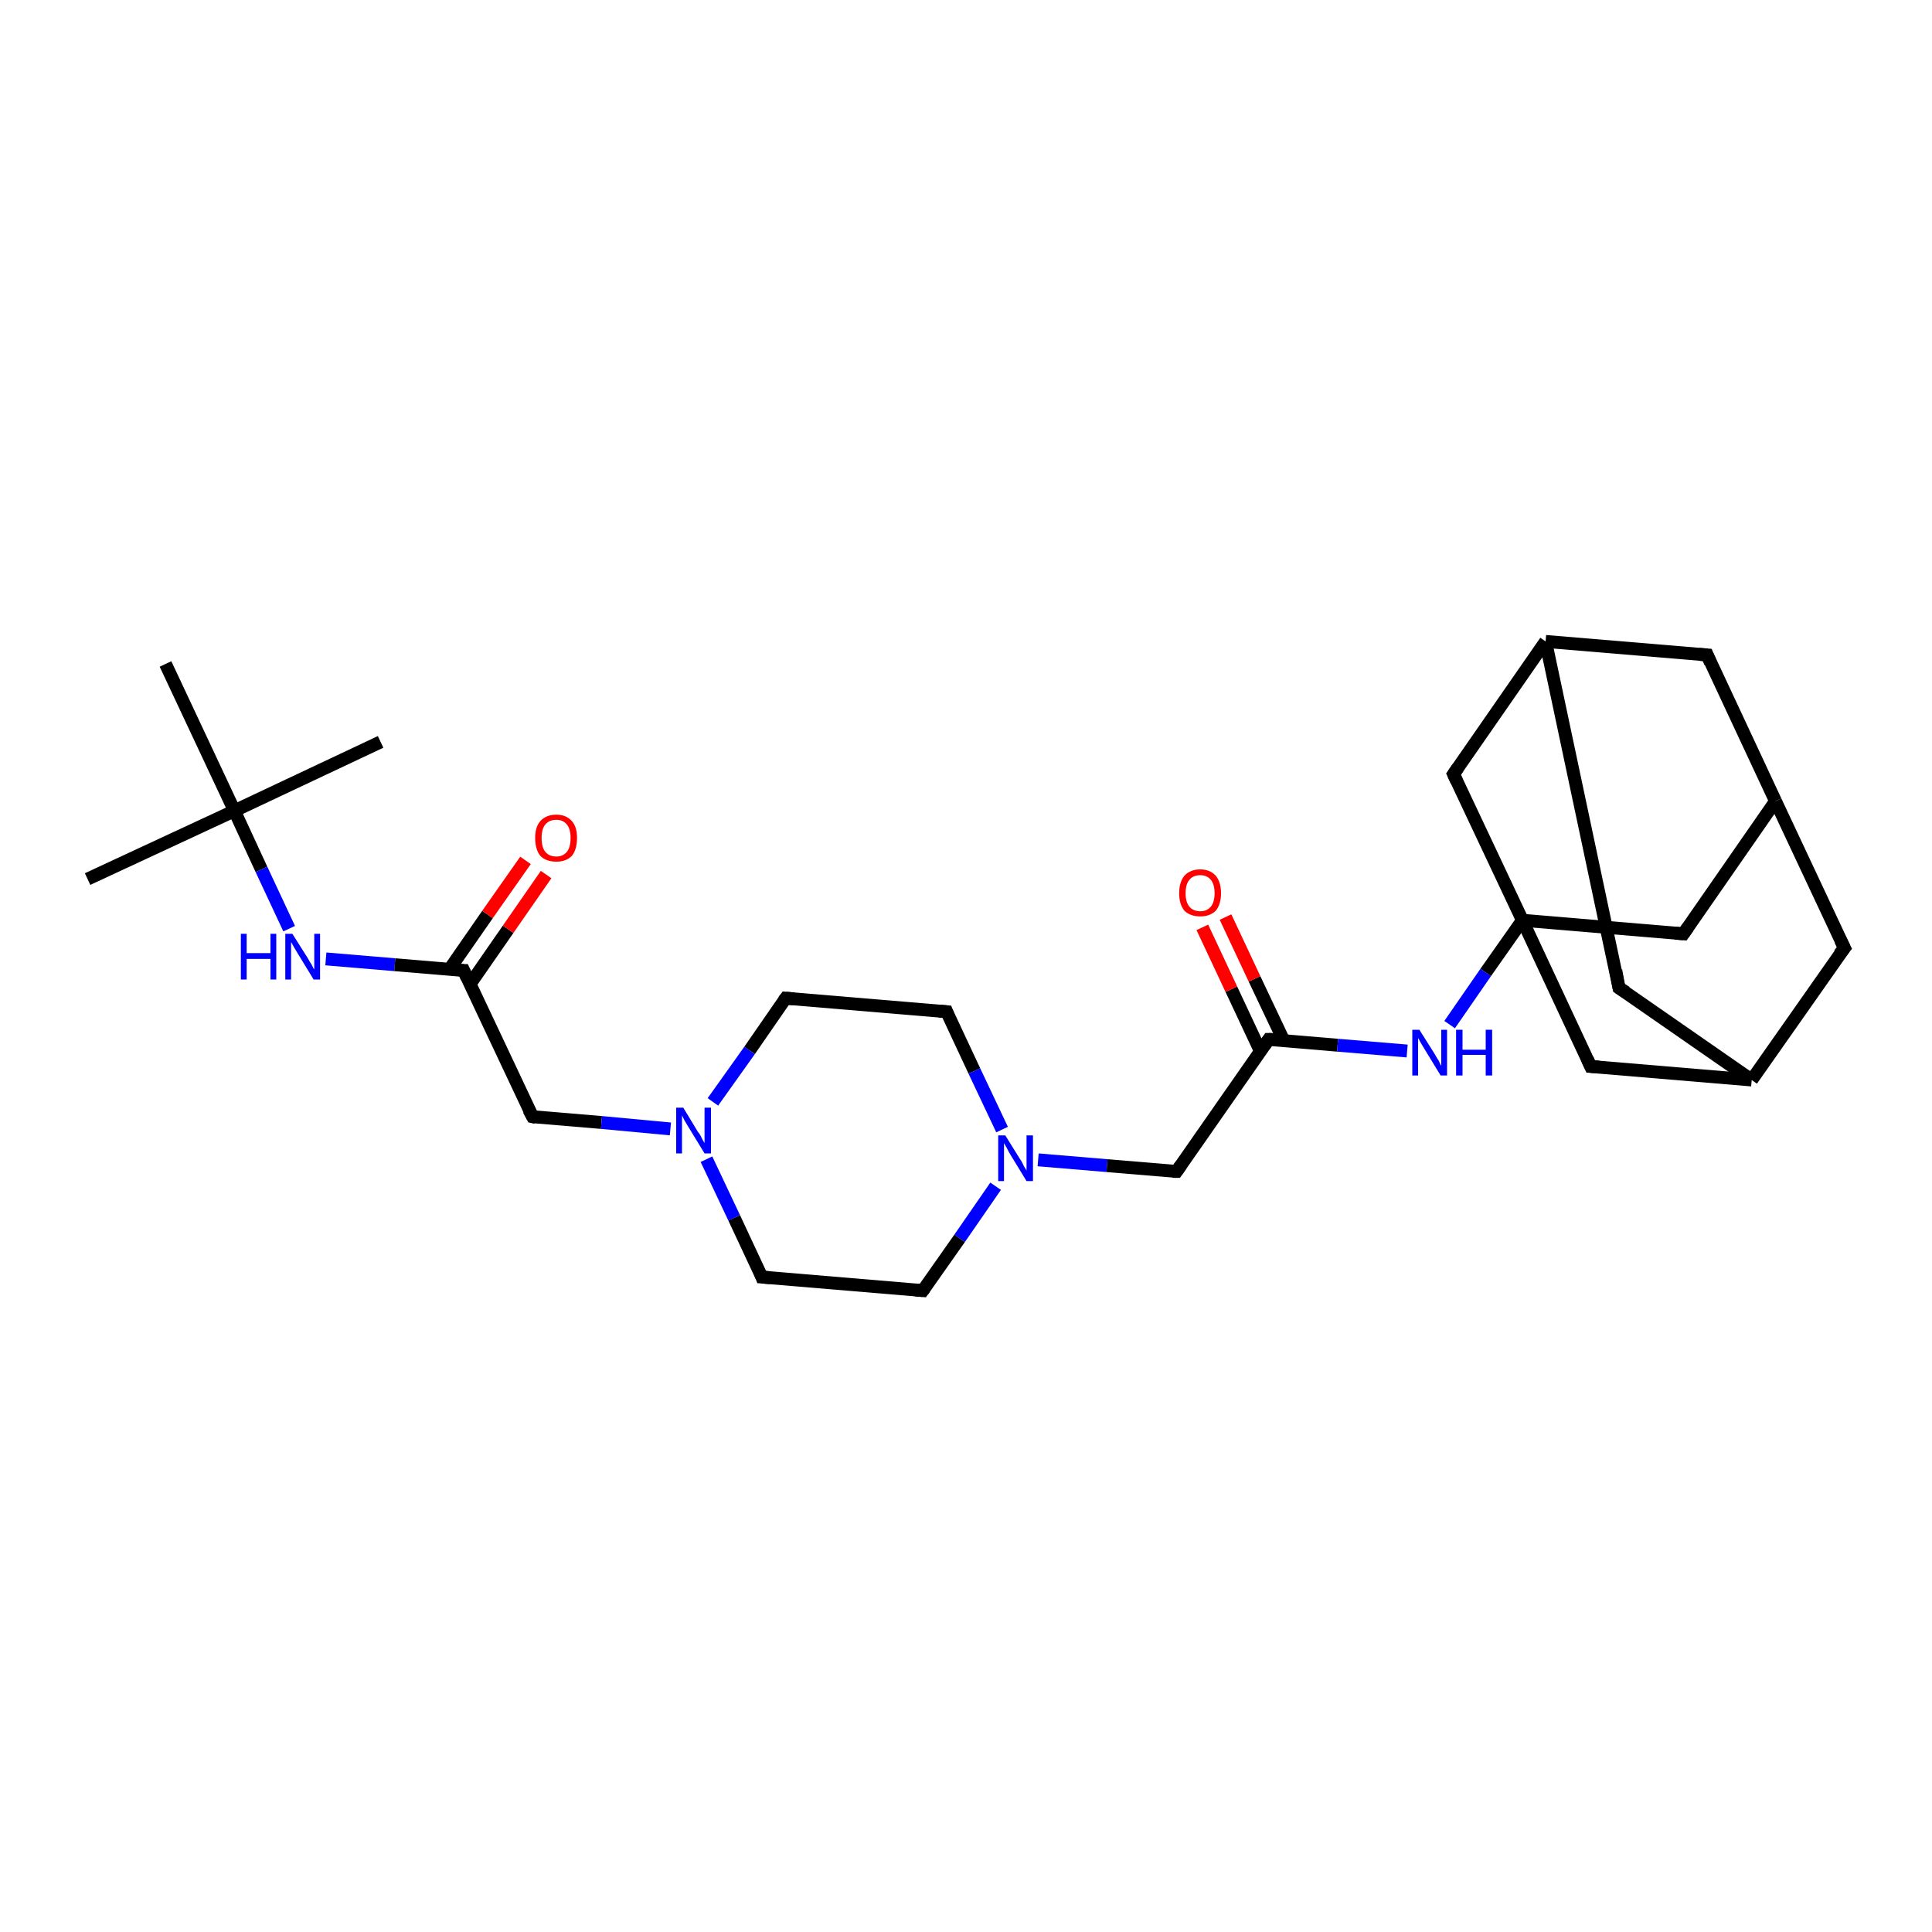 <?xml version='1.0' encoding='iso-8859-1'?>
<svg version='1.1' baseProfile='full'
              xmlns='http://www.w3.org/2000/svg'
                      xmlns:rdkit='http://www.rdkit.org/xml'
                      xmlns:xlink='http://www.w3.org/1999/xlink'
                  xml:space='preserve'
width='300px' height='300px' viewBox='0 0 300 300'>
<!-- END OF HEADER -->
<rect style='opacity:1.0;fill:#FFFFFF;stroke:none' width='300.0' height='300.0' x='0.0' y='0.0'> </rect>
<path class='bond-0 atom-0 atom-1' d='M 13.6,136.5 L 36.4,125.9' style='fill:none;fill-rule:evenodd;stroke:#000000;stroke-width:2.0px;stroke-linecap:butt;stroke-linejoin:miter;stroke-opacity:1' />
<path class='bond-1 atom-1 atom-2' d='M 36.4,125.9 L 59.1,115.2' style='fill:none;fill-rule:evenodd;stroke:#000000;stroke-width:2.0px;stroke-linecap:butt;stroke-linejoin:miter;stroke-opacity:1' />
<path class='bond-2 atom-1 atom-3' d='M 36.4,125.9 L 25.7,103.1' style='fill:none;fill-rule:evenodd;stroke:#000000;stroke-width:2.0px;stroke-linecap:butt;stroke-linejoin:miter;stroke-opacity:1' />
<path class='bond-3 atom-1 atom-4' d='M 36.4,125.9 L 40.6,135.0' style='fill:none;fill-rule:evenodd;stroke:#000000;stroke-width:2.0px;stroke-linecap:butt;stroke-linejoin:miter;stroke-opacity:1' />
<path class='bond-3 atom-1 atom-4' d='M 40.6,135.0 L 44.9,144.2' style='fill:none;fill-rule:evenodd;stroke:#0000FF;stroke-width:2.0px;stroke-linecap:butt;stroke-linejoin:miter;stroke-opacity:1' />
<path class='bond-4 atom-4 atom-5' d='M 50.6,148.9 L 61.3,149.8' style='fill:none;fill-rule:evenodd;stroke:#0000FF;stroke-width:2.0px;stroke-linecap:butt;stroke-linejoin:miter;stroke-opacity:1' />
<path class='bond-4 atom-4 atom-5' d='M 61.3,149.8 L 72.0,150.7' style='fill:none;fill-rule:evenodd;stroke:#000000;stroke-width:2.0px;stroke-linecap:butt;stroke-linejoin:miter;stroke-opacity:1' />
<path class='bond-5 atom-5 atom-6' d='M 73.0,152.8 L 78.9,144.3' style='fill:none;fill-rule:evenodd;stroke:#000000;stroke-width:2.0px;stroke-linecap:butt;stroke-linejoin:miter;stroke-opacity:1' />
<path class='bond-5 atom-5 atom-6' d='M 78.9,144.3 L 84.8,135.8' style='fill:none;fill-rule:evenodd;stroke:#FF0000;stroke-width:2.0px;stroke-linecap:butt;stroke-linejoin:miter;stroke-opacity:1' />
<path class='bond-5 atom-5 atom-6' d='M 69.8,150.5 L 75.7,142.0' style='fill:none;fill-rule:evenodd;stroke:#000000;stroke-width:2.0px;stroke-linecap:butt;stroke-linejoin:miter;stroke-opacity:1' />
<path class='bond-5 atom-5 atom-6' d='M 75.7,142.0 L 81.6,133.6' style='fill:none;fill-rule:evenodd;stroke:#FF0000;stroke-width:2.0px;stroke-linecap:butt;stroke-linejoin:miter;stroke-opacity:1' />
<path class='bond-6 atom-5 atom-7' d='M 72.0,150.7 L 82.7,173.4' style='fill:none;fill-rule:evenodd;stroke:#000000;stroke-width:2.0px;stroke-linecap:butt;stroke-linejoin:miter;stroke-opacity:1' />
<path class='bond-7 atom-7 atom-8' d='M 82.7,173.4 L 93.4,174.3' style='fill:none;fill-rule:evenodd;stroke:#000000;stroke-width:2.0px;stroke-linecap:butt;stroke-linejoin:miter;stroke-opacity:1' />
<path class='bond-7 atom-7 atom-8' d='M 93.4,174.3 L 104.1,175.3' style='fill:none;fill-rule:evenodd;stroke:#0000FF;stroke-width:2.0px;stroke-linecap:butt;stroke-linejoin:miter;stroke-opacity:1' />
<path class='bond-8 atom-8 atom-9' d='M 110.7,171.1 L 116.4,163.1' style='fill:none;fill-rule:evenodd;stroke:#0000FF;stroke-width:2.0px;stroke-linecap:butt;stroke-linejoin:miter;stroke-opacity:1' />
<path class='bond-8 atom-8 atom-9' d='M 116.4,163.1 L 122.0,155.0' style='fill:none;fill-rule:evenodd;stroke:#000000;stroke-width:2.0px;stroke-linecap:butt;stroke-linejoin:miter;stroke-opacity:1' />
<path class='bond-9 atom-9 atom-10' d='M 122.0,155.0 L 147.0,157.1' style='fill:none;fill-rule:evenodd;stroke:#000000;stroke-width:2.0px;stroke-linecap:butt;stroke-linejoin:miter;stroke-opacity:1' />
<path class='bond-10 atom-10 atom-11' d='M 147.0,157.1 L 151.3,166.3' style='fill:none;fill-rule:evenodd;stroke:#000000;stroke-width:2.0px;stroke-linecap:butt;stroke-linejoin:miter;stroke-opacity:1' />
<path class='bond-10 atom-10 atom-11' d='M 151.3,166.3 L 155.6,175.4' style='fill:none;fill-rule:evenodd;stroke:#0000FF;stroke-width:2.0px;stroke-linecap:butt;stroke-linejoin:miter;stroke-opacity:1' />
<path class='bond-11 atom-11 atom-12' d='M 161.2,180.1 L 171.9,181.0' style='fill:none;fill-rule:evenodd;stroke:#0000FF;stroke-width:2.0px;stroke-linecap:butt;stroke-linejoin:miter;stroke-opacity:1' />
<path class='bond-11 atom-11 atom-12' d='M 171.9,181.0 L 182.7,181.9' style='fill:none;fill-rule:evenodd;stroke:#000000;stroke-width:2.0px;stroke-linecap:butt;stroke-linejoin:miter;stroke-opacity:1' />
<path class='bond-12 atom-12 atom-13' d='M 182.7,181.9 L 197.0,161.4' style='fill:none;fill-rule:evenodd;stroke:#000000;stroke-width:2.0px;stroke-linecap:butt;stroke-linejoin:miter;stroke-opacity:1' />
<path class='bond-13 atom-13 atom-14' d='M 199.3,161.5 L 194.8,152.0' style='fill:none;fill-rule:evenodd;stroke:#000000;stroke-width:2.0px;stroke-linecap:butt;stroke-linejoin:miter;stroke-opacity:1' />
<path class='bond-13 atom-13 atom-14' d='M 194.8,152.0 L 190.3,142.4' style='fill:none;fill-rule:evenodd;stroke:#FF0000;stroke-width:2.0px;stroke-linecap:butt;stroke-linejoin:miter;stroke-opacity:1' />
<path class='bond-13 atom-13 atom-14' d='M 195.7,163.2 L 191.2,153.6' style='fill:none;fill-rule:evenodd;stroke:#000000;stroke-width:2.0px;stroke-linecap:butt;stroke-linejoin:miter;stroke-opacity:1' />
<path class='bond-13 atom-13 atom-14' d='M 191.2,153.6 L 186.7,144.0' style='fill:none;fill-rule:evenodd;stroke:#FF0000;stroke-width:2.0px;stroke-linecap:butt;stroke-linejoin:miter;stroke-opacity:1' />
<path class='bond-14 atom-13 atom-15' d='M 197.0,161.4 L 207.7,162.3' style='fill:none;fill-rule:evenodd;stroke:#000000;stroke-width:2.0px;stroke-linecap:butt;stroke-linejoin:miter;stroke-opacity:1' />
<path class='bond-14 atom-13 atom-15' d='M 207.7,162.3 L 218.5,163.2' style='fill:none;fill-rule:evenodd;stroke:#0000FF;stroke-width:2.0px;stroke-linecap:butt;stroke-linejoin:miter;stroke-opacity:1' />
<path class='bond-15 atom-15 atom-16' d='M 225.1,159.1 L 230.7,151.0' style='fill:none;fill-rule:evenodd;stroke:#0000FF;stroke-width:2.0px;stroke-linecap:butt;stroke-linejoin:miter;stroke-opacity:1' />
<path class='bond-15 atom-15 atom-16' d='M 230.7,151.0 L 236.4,142.9' style='fill:none;fill-rule:evenodd;stroke:#000000;stroke-width:2.0px;stroke-linecap:butt;stroke-linejoin:miter;stroke-opacity:1' />
<path class='bond-16 atom-16 atom-17' d='M 236.4,142.9 L 261.4,145.0' style='fill:none;fill-rule:evenodd;stroke:#000000;stroke-width:2.0px;stroke-linecap:butt;stroke-linejoin:miter;stroke-opacity:1' />
<path class='bond-17 atom-17 atom-18' d='M 261.4,145.0 L 275.7,124.4' style='fill:none;fill-rule:evenodd;stroke:#000000;stroke-width:2.0px;stroke-linecap:butt;stroke-linejoin:miter;stroke-opacity:1' />
<path class='bond-18 atom-18 atom-19' d='M 275.7,124.4 L 265.1,101.7' style='fill:none;fill-rule:evenodd;stroke:#000000;stroke-width:2.0px;stroke-linecap:butt;stroke-linejoin:miter;stroke-opacity:1' />
<path class='bond-19 atom-19 atom-20' d='M 265.1,101.7 L 240.0,99.6' style='fill:none;fill-rule:evenodd;stroke:#000000;stroke-width:2.0px;stroke-linecap:butt;stroke-linejoin:miter;stroke-opacity:1' />
<path class='bond-20 atom-20 atom-21' d='M 240.0,99.6 L 251.4,153.4' style='fill:none;fill-rule:evenodd;stroke:#000000;stroke-width:2.0px;stroke-linecap:butt;stroke-linejoin:miter;stroke-opacity:1' />
<path class='bond-21 atom-21 atom-22' d='M 251.4,153.4 L 272.0,167.7' style='fill:none;fill-rule:evenodd;stroke:#000000;stroke-width:2.0px;stroke-linecap:butt;stroke-linejoin:miter;stroke-opacity:1' />
<path class='bond-22 atom-22 atom-23' d='M 272.0,167.7 L 286.4,147.2' style='fill:none;fill-rule:evenodd;stroke:#000000;stroke-width:2.0px;stroke-linecap:butt;stroke-linejoin:miter;stroke-opacity:1' />
<path class='bond-23 atom-22 atom-24' d='M 272.0,167.7 L 247.0,165.6' style='fill:none;fill-rule:evenodd;stroke:#000000;stroke-width:2.0px;stroke-linecap:butt;stroke-linejoin:miter;stroke-opacity:1' />
<path class='bond-24 atom-20 atom-25' d='M 240.0,99.6 L 225.7,120.2' style='fill:none;fill-rule:evenodd;stroke:#000000;stroke-width:2.0px;stroke-linecap:butt;stroke-linejoin:miter;stroke-opacity:1' />
<path class='bond-25 atom-11 atom-26' d='M 154.6,184.2 L 149.0,192.3' style='fill:none;fill-rule:evenodd;stroke:#0000FF;stroke-width:2.0px;stroke-linecap:butt;stroke-linejoin:miter;stroke-opacity:1' />
<path class='bond-25 atom-11 atom-26' d='M 149.0,192.3 L 143.3,200.4' style='fill:none;fill-rule:evenodd;stroke:#000000;stroke-width:2.0px;stroke-linecap:butt;stroke-linejoin:miter;stroke-opacity:1' />
<path class='bond-26 atom-26 atom-27' d='M 143.3,200.4 L 118.3,198.3' style='fill:none;fill-rule:evenodd;stroke:#000000;stroke-width:2.0px;stroke-linecap:butt;stroke-linejoin:miter;stroke-opacity:1' />
<path class='bond-27 atom-27 atom-8' d='M 118.3,198.3 L 114.0,189.1' style='fill:none;fill-rule:evenodd;stroke:#000000;stroke-width:2.0px;stroke-linecap:butt;stroke-linejoin:miter;stroke-opacity:1' />
<path class='bond-27 atom-27 atom-8' d='M 114.0,189.1 L 109.7,180.0' style='fill:none;fill-rule:evenodd;stroke:#0000FF;stroke-width:2.0px;stroke-linecap:butt;stroke-linejoin:miter;stroke-opacity:1' />
<path class='bond-28 atom-24 atom-16' d='M 247.0,165.6 L 236.4,142.9' style='fill:none;fill-rule:evenodd;stroke:#000000;stroke-width:2.0px;stroke-linecap:butt;stroke-linejoin:miter;stroke-opacity:1' />
<path class='bond-29 atom-25 atom-16' d='M 225.7,120.2 L 236.4,142.9' style='fill:none;fill-rule:evenodd;stroke:#000000;stroke-width:2.0px;stroke-linecap:butt;stroke-linejoin:miter;stroke-opacity:1' />
<path class='bond-30 atom-23 atom-18' d='M 286.4,147.2 L 275.7,124.4' style='fill:none;fill-rule:evenodd;stroke:#000000;stroke-width:2.0px;stroke-linecap:butt;stroke-linejoin:miter;stroke-opacity:1' />
<path d='M 71.5,150.7 L 72.0,150.7 L 72.5,151.8' style='fill:none;stroke:#000000;stroke-width:2.0px;stroke-linecap:butt;stroke-linejoin:miter;stroke-opacity:1;' />
<path d='M 82.1,172.3 L 82.7,173.4 L 83.2,173.5' style='fill:none;stroke:#000000;stroke-width:2.0px;stroke-linecap:butt;stroke-linejoin:miter;stroke-opacity:1;' />
<path d='M 121.7,155.4 L 122.0,155.0 L 123.3,155.1' style='fill:none;stroke:#000000;stroke-width:2.0px;stroke-linecap:butt;stroke-linejoin:miter;stroke-opacity:1;' />
<path d='M 145.8,157.0 L 147.0,157.1 L 147.2,157.6' style='fill:none;stroke:#000000;stroke-width:2.0px;stroke-linecap:butt;stroke-linejoin:miter;stroke-opacity:1;' />
<path d='M 182.1,181.9 L 182.7,181.9 L 183.4,180.9' style='fill:none;stroke:#000000;stroke-width:2.0px;stroke-linecap:butt;stroke-linejoin:miter;stroke-opacity:1;' />
<path d='M 196.3,162.4 L 197.0,161.4 L 197.6,161.4' style='fill:none;stroke:#000000;stroke-width:2.0px;stroke-linecap:butt;stroke-linejoin:miter;stroke-opacity:1;' />
<path d='M 260.1,144.9 L 261.4,145.0 L 262.1,144.0' style='fill:none;stroke:#000000;stroke-width:2.0px;stroke-linecap:butt;stroke-linejoin:miter;stroke-opacity:1;' />
<path d='M 265.6,102.9 L 265.1,101.7 L 263.8,101.6' style='fill:none;stroke:#000000;stroke-width:2.0px;stroke-linecap:butt;stroke-linejoin:miter;stroke-opacity:1;' />
<path d='M 250.9,150.7 L 251.4,153.4 L 252.5,154.1' style='fill:none;stroke:#000000;stroke-width:2.0px;stroke-linecap:butt;stroke-linejoin:miter;stroke-opacity:1;' />
<path d='M 285.6,148.2 L 286.4,147.2 L 285.8,146.0' style='fill:none;stroke:#000000;stroke-width:2.0px;stroke-linecap:butt;stroke-linejoin:miter;stroke-opacity:1;' />
<path d='M 248.3,165.7 L 247.0,165.6 L 246.5,164.5' style='fill:none;stroke:#000000;stroke-width:2.0px;stroke-linecap:butt;stroke-linejoin:miter;stroke-opacity:1;' />
<path d='M 226.4,119.2 L 225.7,120.2 L 226.2,121.3' style='fill:none;stroke:#000000;stroke-width:2.0px;stroke-linecap:butt;stroke-linejoin:miter;stroke-opacity:1;' />
<path d='M 143.6,200.0 L 143.3,200.4 L 142.1,200.3' style='fill:none;stroke:#000000;stroke-width:2.0px;stroke-linecap:butt;stroke-linejoin:miter;stroke-opacity:1;' />
<path d='M 119.6,198.4 L 118.3,198.3 L 118.1,197.8' style='fill:none;stroke:#000000;stroke-width:2.0px;stroke-linecap:butt;stroke-linejoin:miter;stroke-opacity:1;' />
<path class='atom-4' d='M 37.4 145.0
L 38.3 145.0
L 38.3 148.0
L 42.0 148.0
L 42.0 145.0
L 42.9 145.0
L 42.9 152.1
L 42.0 152.1
L 42.0 148.9
L 38.3 148.9
L 38.3 152.1
L 37.4 152.1
L 37.4 145.0
' fill='#0000FF'/>
<path class='atom-4' d='M 45.4 145.0
L 47.8 148.8
Q 48.0 149.2, 48.4 149.8
Q 48.7 150.5, 48.8 150.5
L 48.8 145.0
L 49.7 145.0
L 49.7 152.1
L 48.7 152.1
L 46.2 148.0
Q 45.9 147.5, 45.6 147.0
Q 45.3 146.4, 45.2 146.3
L 45.2 152.1
L 44.3 152.1
L 44.3 145.0
L 45.4 145.0
' fill='#0000FF'/>
<path class='atom-6' d='M 83.1 130.1
Q 83.1 128.4, 83.9 127.5
Q 84.8 126.5, 86.4 126.5
Q 87.9 126.5, 88.8 127.5
Q 89.6 128.4, 89.6 130.1
Q 89.6 131.9, 88.8 132.9
Q 87.9 133.8, 86.4 133.8
Q 84.8 133.8, 83.9 132.9
Q 83.1 131.9, 83.1 130.1
M 86.4 133.0
Q 87.4 133.0, 88.0 132.3
Q 88.6 131.6, 88.6 130.1
Q 88.6 128.7, 88.0 128.0
Q 87.4 127.3, 86.4 127.3
Q 85.3 127.3, 84.7 128.0
Q 84.1 128.7, 84.1 130.1
Q 84.1 131.6, 84.7 132.3
Q 85.3 133.0, 86.4 133.0
' fill='#FF0000'/>
<path class='atom-8' d='M 106.1 172.0
L 108.4 175.8
Q 108.7 176.1, 109.0 176.8
Q 109.4 177.5, 109.4 177.5
L 109.4 172.0
L 110.4 172.0
L 110.4 179.1
L 109.4 179.1
L 106.9 175.0
Q 106.6 174.5, 106.3 174.0
Q 106.0 173.4, 105.9 173.2
L 105.9 179.1
L 105.0 179.1
L 105.0 172.0
L 106.1 172.0
' fill='#0000FF'/>
<path class='atom-11' d='M 156.1 176.3
L 158.4 180.0
Q 158.7 180.4, 159.0 181.1
Q 159.4 181.7, 159.4 181.8
L 159.4 176.3
L 160.4 176.3
L 160.4 183.4
L 159.4 183.4
L 156.9 179.3
Q 156.6 178.8, 156.3 178.2
Q 156.0 177.7, 155.9 177.5
L 155.9 183.4
L 155.0 183.4
L 155.0 176.3
L 156.1 176.3
' fill='#0000FF'/>
<path class='atom-14' d='M 183.1 138.7
Q 183.1 137.0, 183.9 136.0
Q 184.8 135.0, 186.4 135.0
Q 187.9 135.0, 188.8 136.0
Q 189.6 137.0, 189.6 138.7
Q 189.6 140.4, 188.8 141.4
Q 187.9 142.3, 186.4 142.3
Q 184.8 142.3, 183.9 141.4
Q 183.1 140.4, 183.1 138.7
M 186.4 141.5
Q 187.4 141.5, 188.0 140.8
Q 188.6 140.1, 188.6 138.7
Q 188.6 137.3, 188.0 136.6
Q 187.4 135.9, 186.4 135.9
Q 185.3 135.9, 184.7 136.6
Q 184.1 137.3, 184.1 138.7
Q 184.1 140.1, 184.7 140.8
Q 185.3 141.5, 186.4 141.5
' fill='#FF0000'/>
<path class='atom-15' d='M 220.4 159.9
L 222.8 163.7
Q 223.0 164.1, 223.4 164.7
Q 223.7 165.4, 223.8 165.5
L 223.8 159.9
L 224.7 159.9
L 224.7 167.0
L 223.7 167.0
L 221.2 162.9
Q 220.9 162.4, 220.6 161.9
Q 220.3 161.3, 220.2 161.2
L 220.2 167.0
L 219.3 167.0
L 219.3 159.9
L 220.4 159.9
' fill='#0000FF'/>
<path class='atom-15' d='M 226.1 159.9
L 227.1 159.9
L 227.1 163.0
L 230.7 163.0
L 230.7 159.9
L 231.7 159.9
L 231.7 167.0
L 230.7 167.0
L 230.7 163.8
L 227.1 163.8
L 227.1 167.0
L 226.1 167.0
L 226.1 159.9
' fill='#0000FF'/>
</svg>
